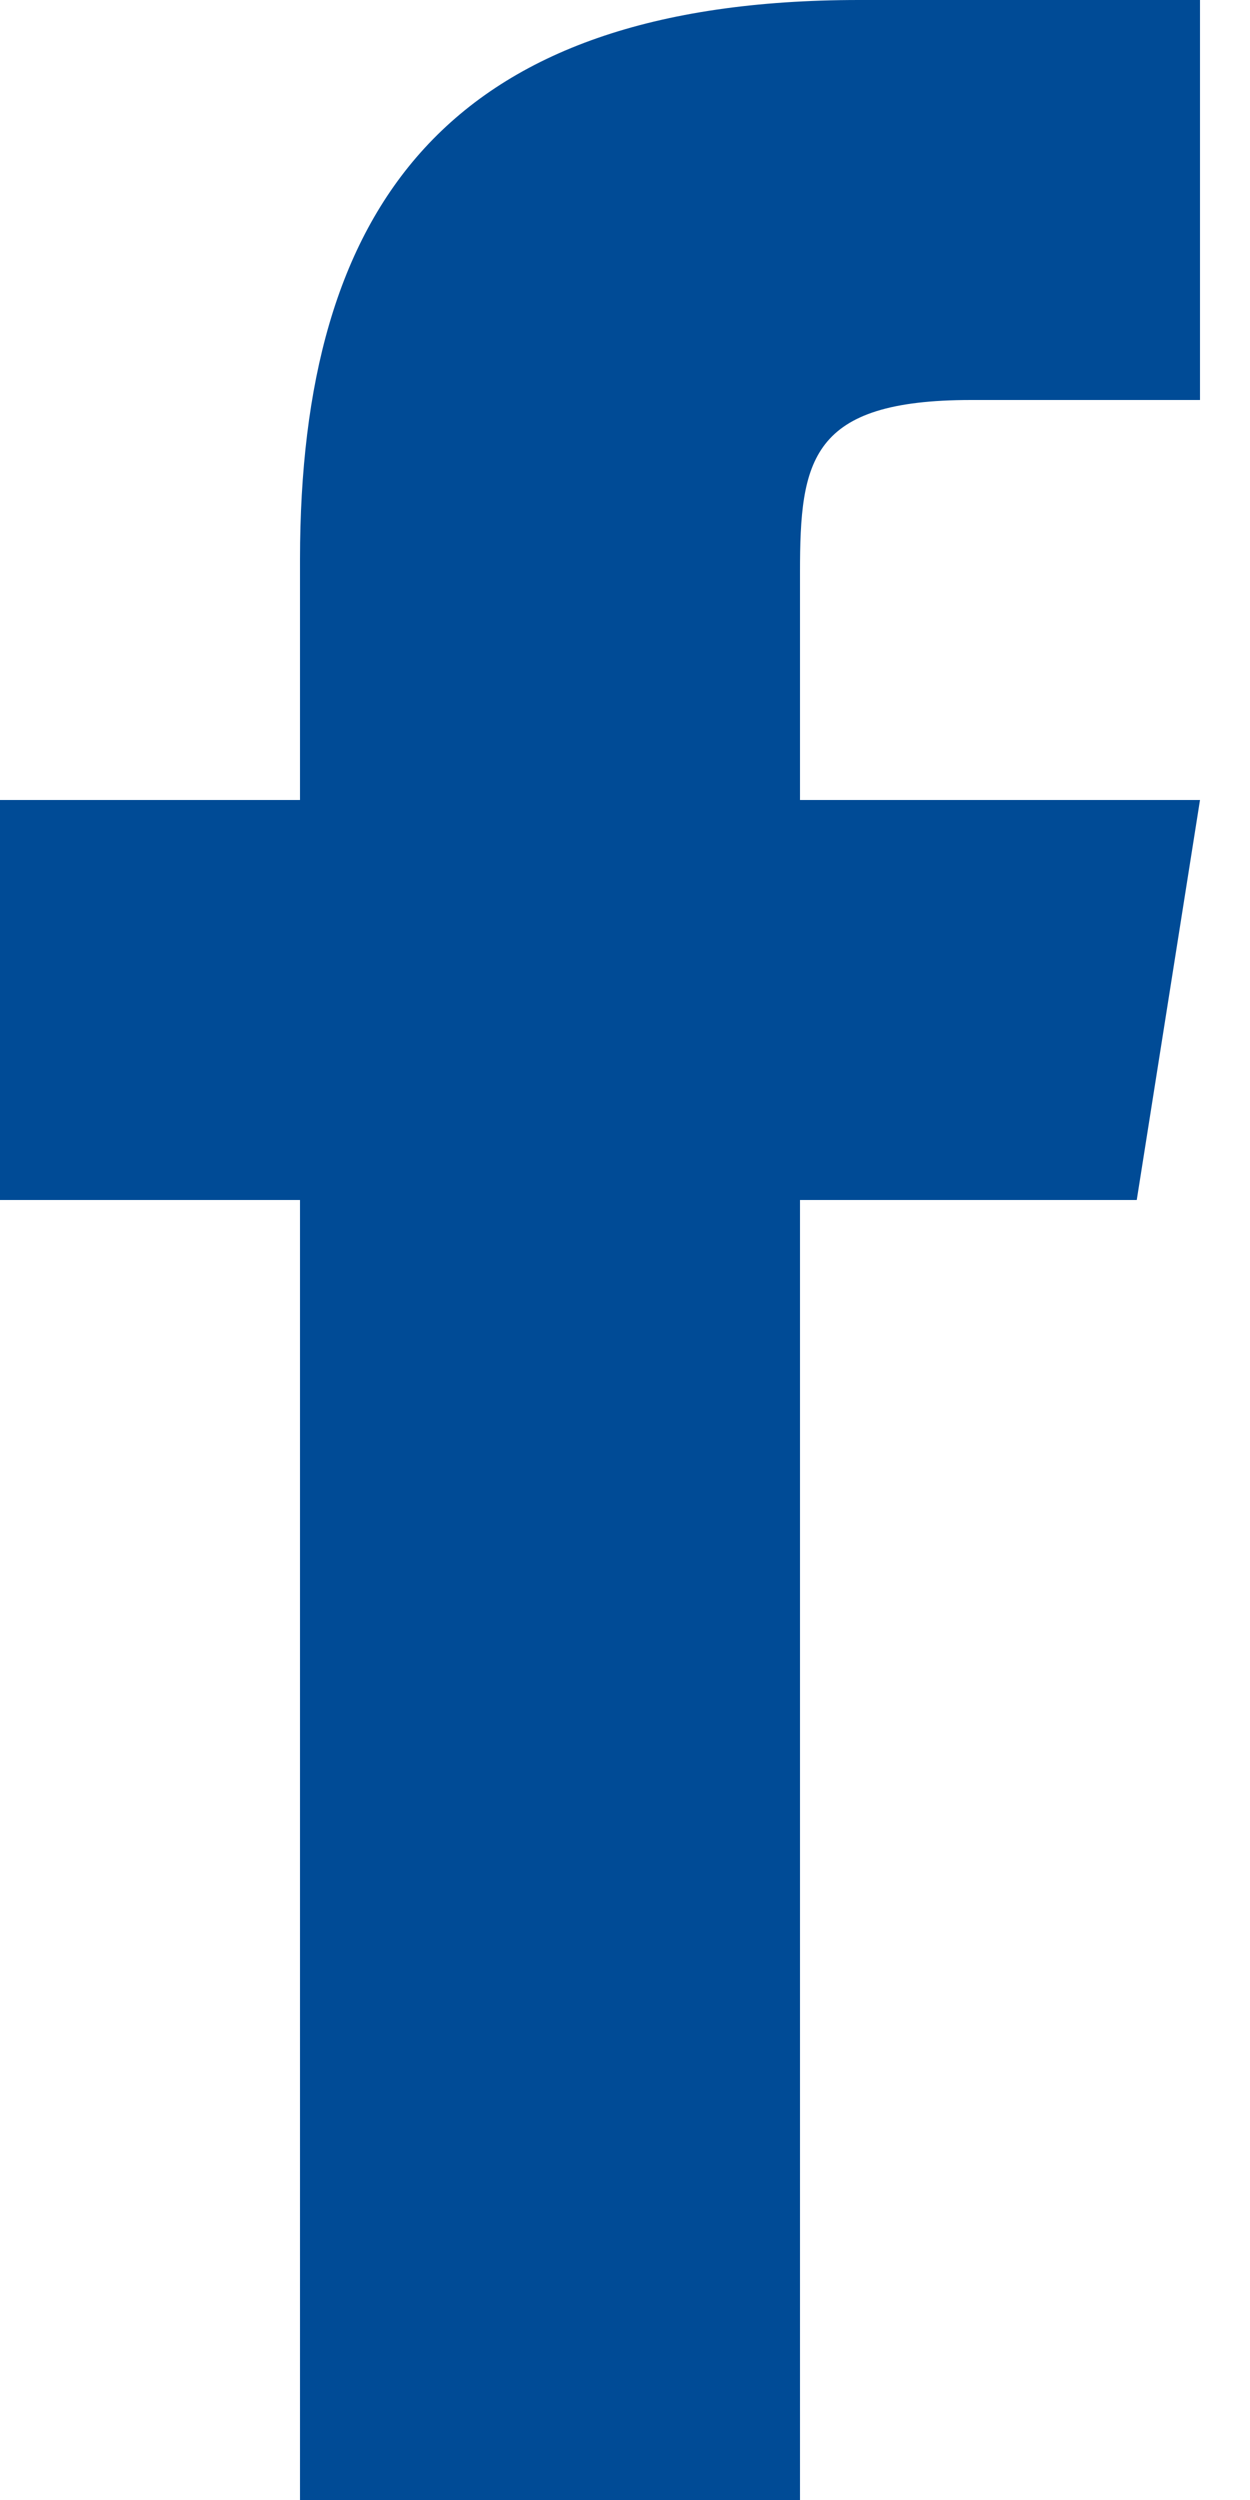 <?xml version="1.0" encoding="UTF-8"?>
<svg width="10px" height="20px" viewBox="0 0 10 20" version="1.1" xmlns="http://www.w3.org/2000/svg" xmlns:xlink="http://www.w3.org/1999/xlink">
    <!-- Generator: sketchtool 52.2 (67145) - http://www.bohemiancoding.com/sketch -->
    <title>36A051C4-C8F1-4B74-919E-4238CD152D72</title>
    <desc>Created with sketchtool.</desc>
    <g id="PierreFabre-Desktop" stroke="none" stroke-width="1" fill="none" fill-rule="evenodd">
        <g id="PageInt-Marques" transform="translate(-1137, -10288)" fill="#004B96">
            <g id="BODY" transform="translate(0, 99)">
                <g id="FURTERER" transform="translate(0, 7162)">
                    <g id="SITE" transform="translate(245, 2888)">
                        <g id="Icons" transform="translate(874, 127)">
                            <g id="icon/white/facebook">
                                <path d="M27.094,21.6 L24.4,21.6 L24.4,32 L20.4,32 L20.4,21.6 L18,21.6 L18,18.4 L20.4,18.4 L20.4,16.472 C20.402,13.666 21.567,12 24.874,12 L27.6,12 L27.6,15.2 L25.77,15.2 C24.482,15.2 24.4,15.68 24.4,16.578 L24.4,18.4 L27.6,18.4 L27.094,21.6 Z" id="facebook"></path>
                            </g>
                        </g>
                    </g>
                </g>
            </g>
        </g>
    </g>
</svg>